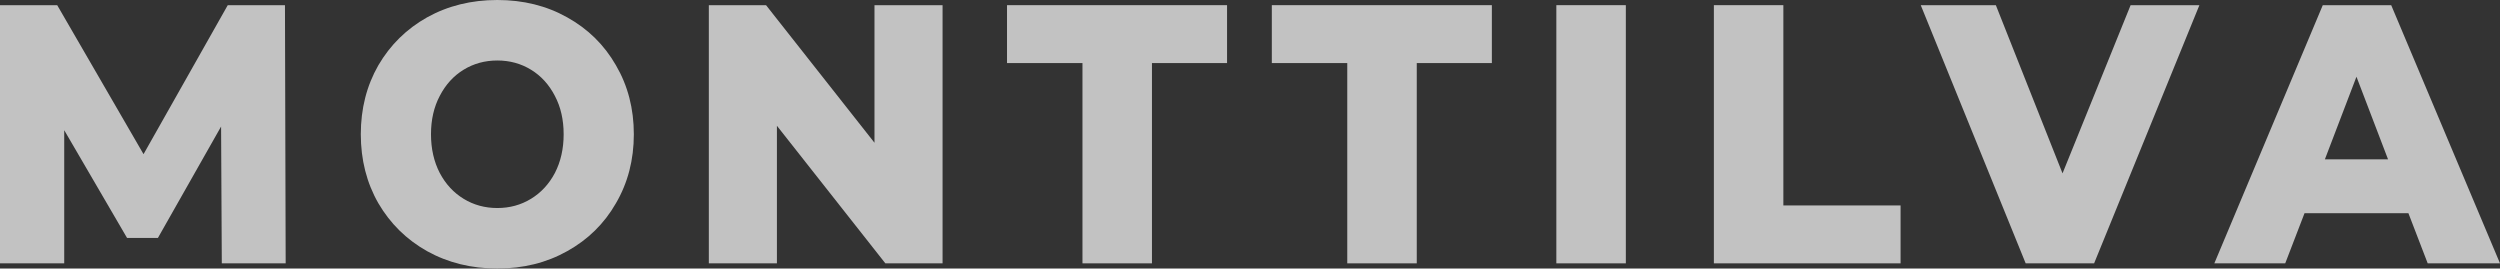 <svg width="270" height="29" viewBox="0 0 270 29" fill="none" xmlns="http://www.w3.org/2000/svg">
<rect x="0" y="0" width="270" height="29" fill="#333333" stroke="none"/>
<g opacity="0.7">
<path d="M23.954 28.442L23.878 13.664L17.056 25.694H13.72L6.936 14.062V28.442H0V0.558H6.178L15.502 16.651L24.598 0.558H30.776L30.852 28.442H23.954Z" fill="white"/>
<path d="M53.711 29C50.906 29 48.379 28.376 46.13 27.128C43.907 25.88 42.151 24.153 40.862 21.949C39.599 19.745 38.967 17.262 38.967 14.5C38.967 11.738 39.599 9.255 40.862 7.051C42.151 4.847 43.907 3.12 46.13 1.872C48.379 0.624 50.906 0 53.711 0C56.515 0 59.03 0.624 61.253 1.872C63.502 3.12 65.258 4.847 66.522 7.051C67.81 9.255 68.454 11.738 68.454 14.5C68.454 17.262 67.81 19.745 66.522 21.949C65.258 24.153 63.502 25.88 61.253 27.128C59.03 28.376 56.515 29 53.711 29ZM53.711 22.467C55.05 22.467 56.263 22.135 57.349 21.471C58.436 20.807 59.295 19.878 59.927 18.683C60.558 17.461 60.874 16.067 60.874 14.5C60.874 12.933 60.558 11.552 59.927 10.357C59.295 9.136 58.436 8.193 57.349 7.529C56.263 6.865 55.05 6.533 53.711 6.533C52.371 6.533 51.159 6.865 50.072 7.529C48.986 8.193 48.127 9.136 47.495 10.357C46.863 11.552 46.547 12.933 46.547 14.5C46.547 16.067 46.863 17.461 47.495 18.683C48.127 19.878 48.986 20.807 50.072 21.471C51.159 22.135 52.371 22.467 53.711 22.467Z" fill="white"/>
<path d="M101.797 0.558V28.442H95.619L83.907 13.584V28.442H76.554V0.558H82.732L94.444 15.416V0.558H101.797Z" fill="white"/>
<path d="M116.907 6.812H108.758V0.558H132.522V6.812H124.411V28.442H116.907V6.812Z" fill="white"/>
<path d="M145.505 6.812H137.356V0.558H161.121V6.812H153.01V28.442H145.505V6.812Z" fill="white"/>
<path d="M168.086 0.558H175.59V28.442H168.086V0.558Z" fill="white"/>
<path d="M185.098 0.558H192.603V22.188H205.262V28.442H185.098V0.558Z" fill="white"/>
<path d="M237.535 0.558L226.164 28.442H218.773L207.441 0.558H215.552L222.753 18.723L230.106 0.558H237.535Z" fill="white"/>
<path d="M260.108 23.025H248.889L246.804 28.442H239.148L250.86 0.558H258.25L270 28.442H262.192L260.108 23.025ZM257.909 17.209L254.498 8.286L251.087 17.209H257.909Z" fill="white"/>
</g>
</svg>
